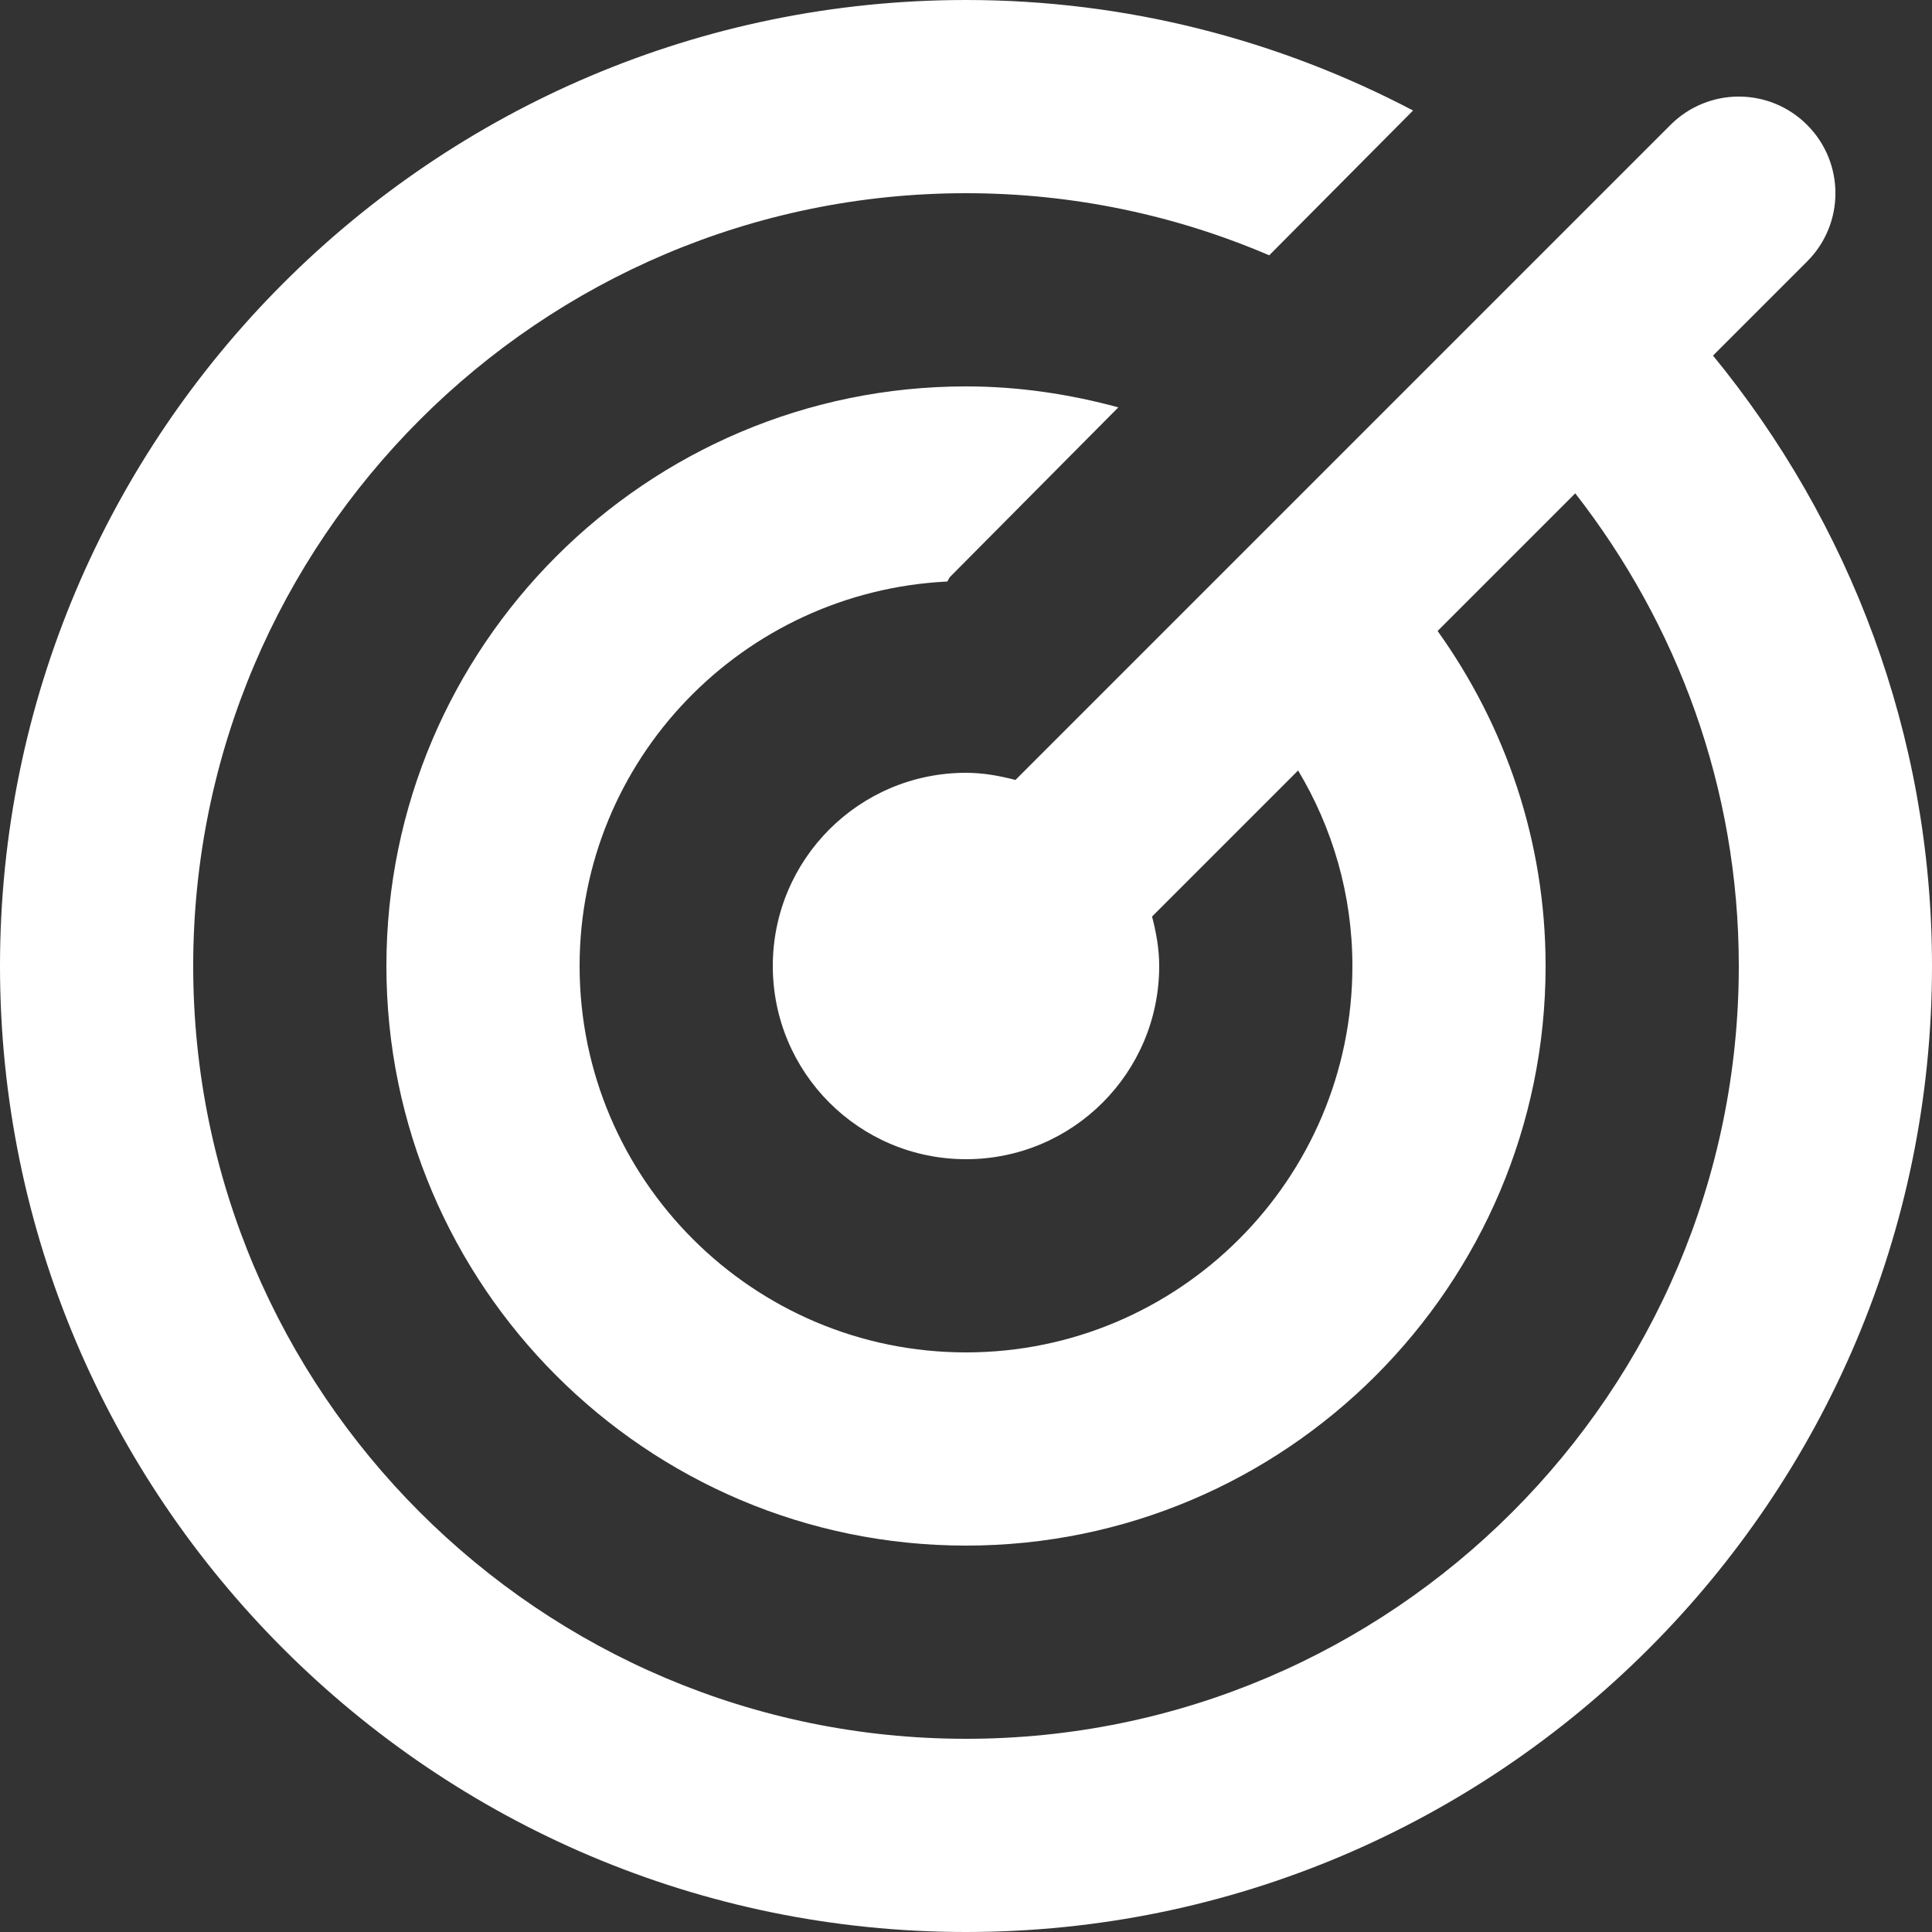 <svg width="20" height="20" viewBox="0 0 20 20" fill="none" xmlns="http://www.w3.org/2000/svg">
<rect x="0" y="0" width="20" height="20" fill="#333333" stroke="none"/>
<path d="M20 10C20 15.514 15.514 20 10 20C4.486 20 0 15.514 0 10C0 4.486 4.486 0 10 0C11.67 0 13.243 0.417 14.628 1.144L13.139 2.643C12.175 2.23 11.114 2 10 2C5.589 2 2 5.589 2 10C2 14.411 5.589 18 10 18C14.411 18 18 14.411 18 10C18 8.154 17.362 6.461 16.307 5.107L14.882 6.532C15.583 7.512 16 8.706 16 10C16 13.309 13.309 16 10 16C6.691 16 4 13.309 4 10C4 6.691 6.691 4 10 4C10.546 4 11.073 4.08 11.577 4.217L9.84 5.967C9.824 5.982 9.819 6.003 9.805 6.02C7.691 6.124 6 7.861 6 10C6 12.206 7.794 14 10 14C12.206 14 14 12.206 14 10C14 9.259 13.793 8.568 13.438 7.976L11.926 9.488C11.969 9.653 12 9.822 12 10C12 11.105 11.105 12 10 12C8.895 12 8 11.105 8 10C8 8.895 8.895 8 10 8C10.178 8 10.347 8.031 10.512 8.074L17.293 1.293C17.684 0.902 18.316 0.902 18.707 1.293C19.098 1.684 19.098 2.316 18.707 2.707L17.733 3.681C19.145 5.405 20 7.603 20 10Z" fill="white"/>
</svg>
